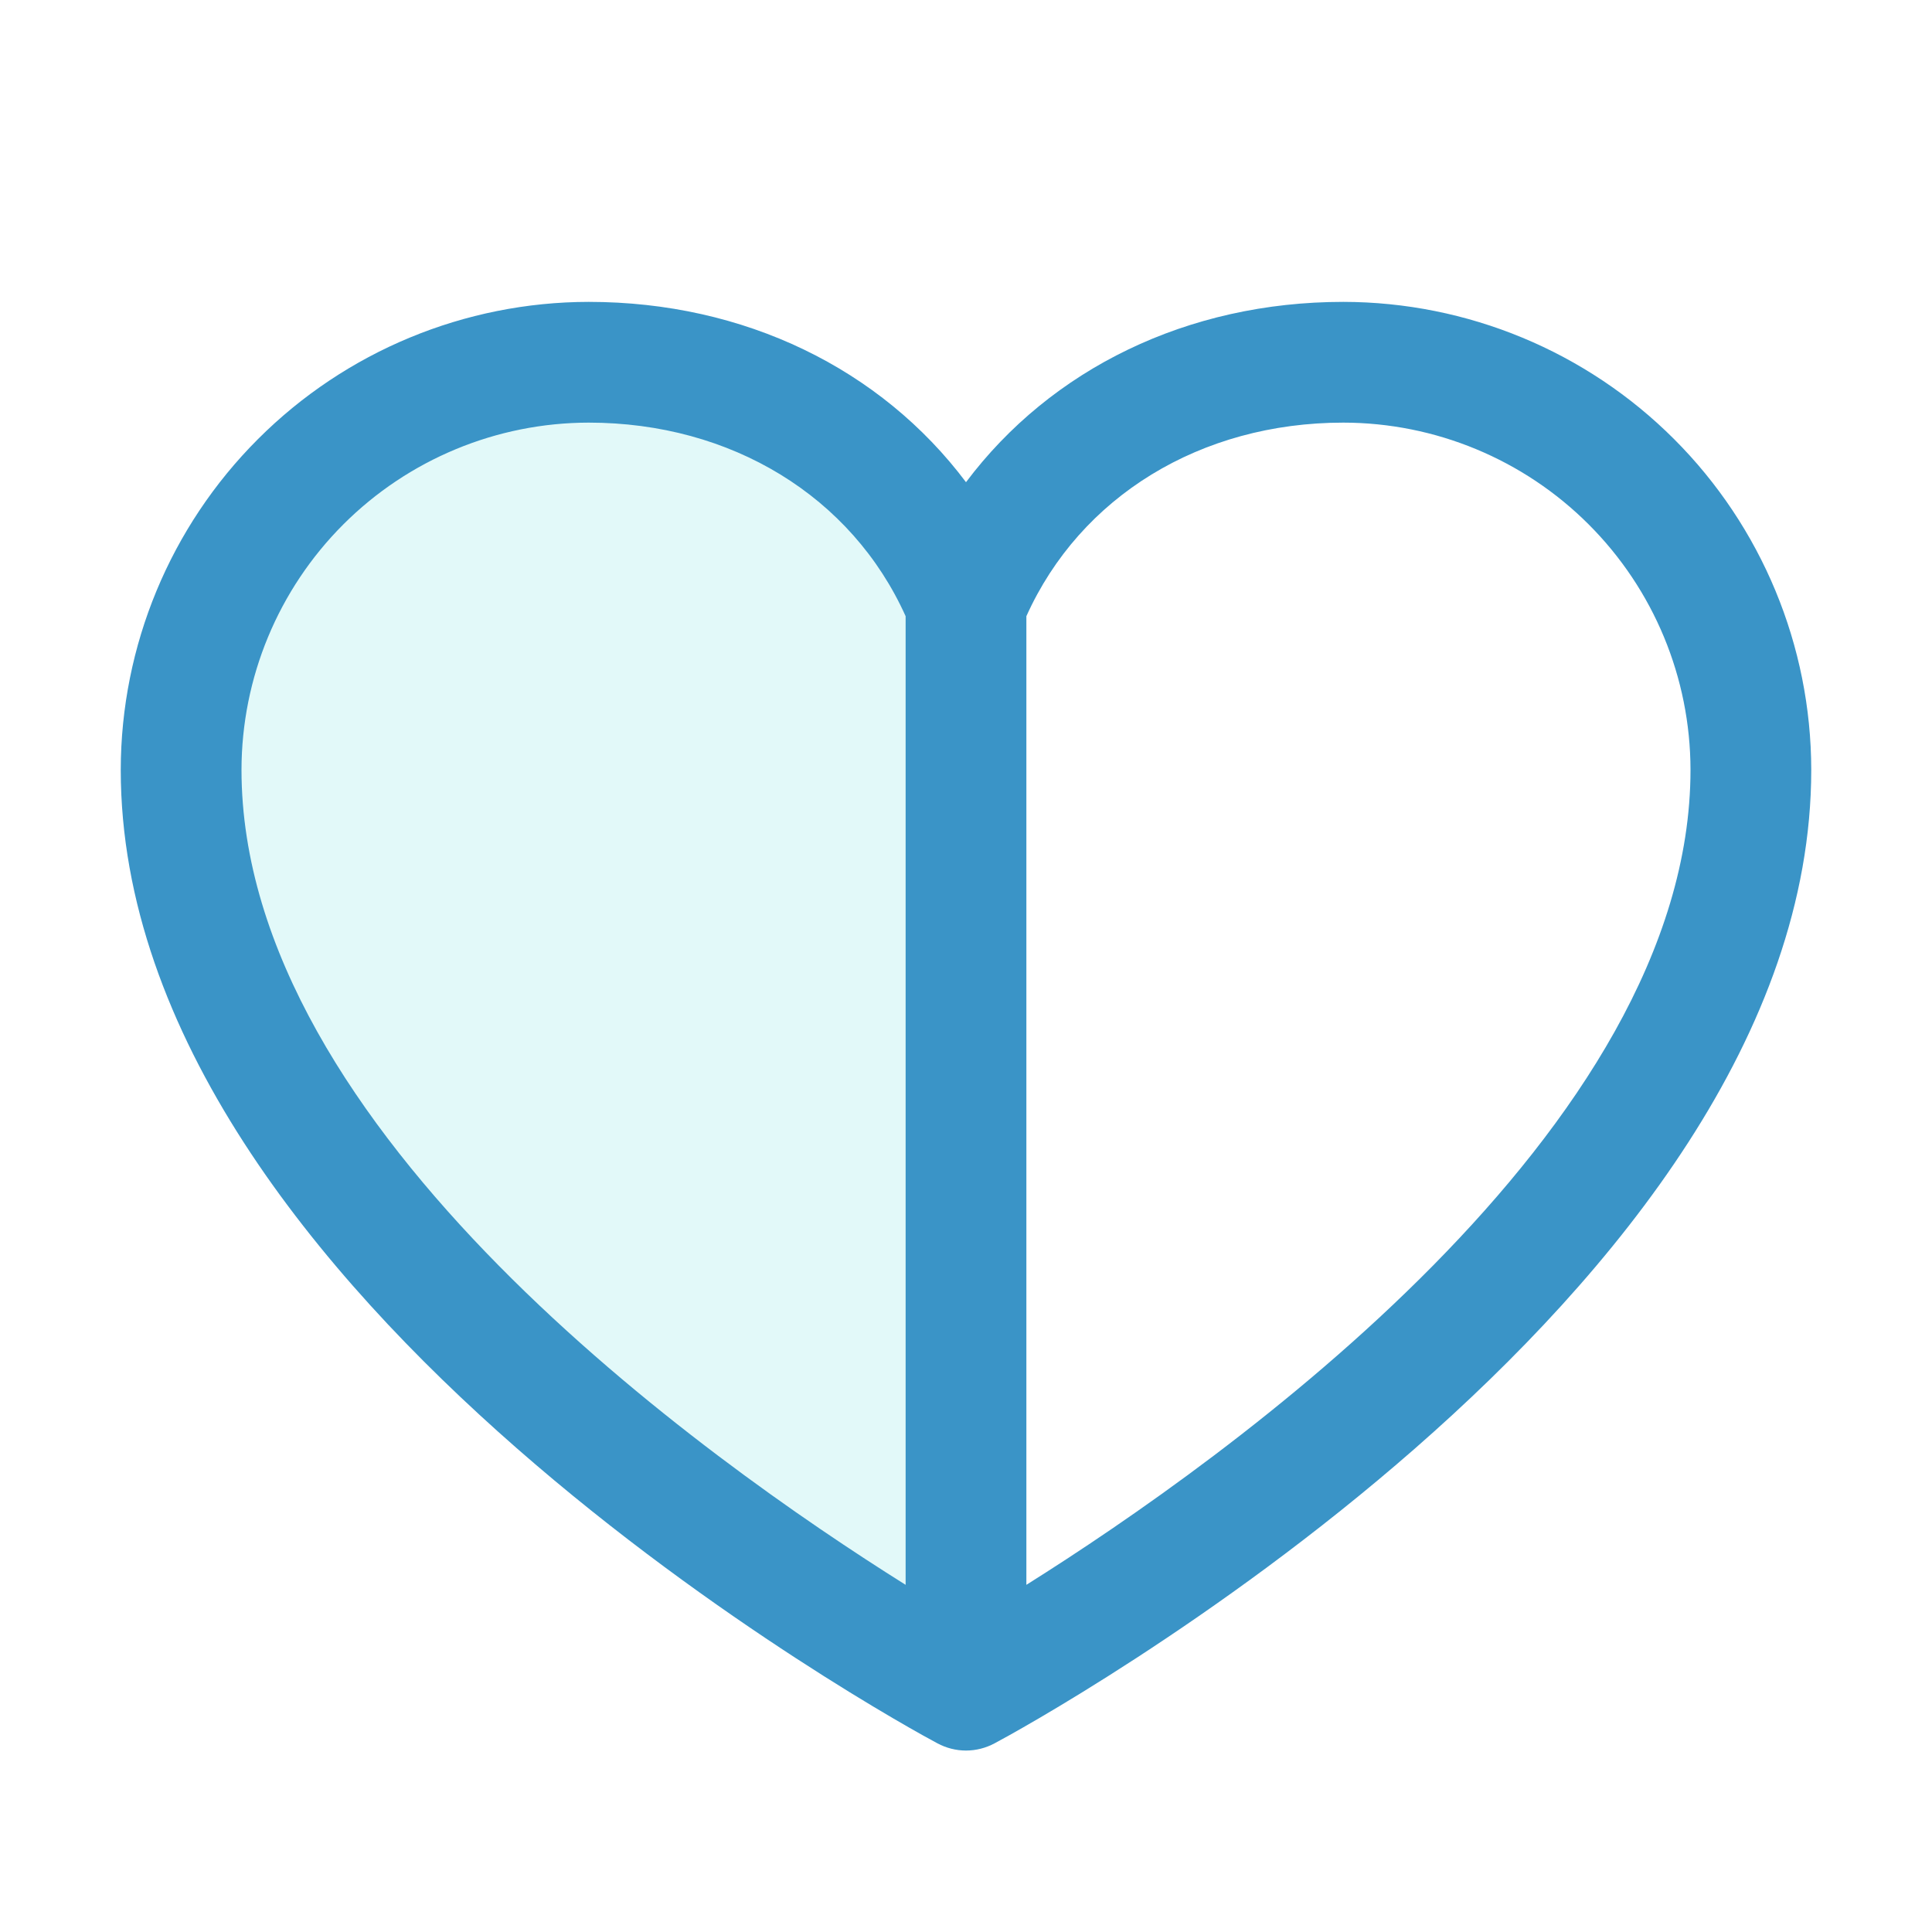 <svg width="36" height="36" viewBox="0 0 36 36" fill="none" xmlns="http://www.w3.org/2000/svg">
<path opacity="0.2" d="M18 11.25V31.5C18 31.5 3.375 23.625 3.375 14.344C3.375 12.33 4.175 10.398 5.599 8.974C7.023 7.55 8.955 6.75 10.969 6.75C14.146 6.75 16.867 8.481 18 11.25Z" fill="#6EE2E4"/>
<path d="M25.031 5.625C22.127 5.625 19.585 6.874 18 8.985C16.415 6.874 13.873 5.625 10.969 5.625C8.657 5.628 6.441 6.547 4.807 8.182C3.172 9.816 2.253 12.032 2.25 14.344C2.25 24.188 16.846 32.157 17.467 32.484C17.631 32.572 17.814 32.619 18 32.619C18.186 32.619 18.369 32.572 18.533 32.484C19.154 32.157 33.75 24.188 33.75 14.344C33.747 12.032 32.828 9.816 31.194 8.182C29.559 6.547 27.343 5.628 25.031 5.625ZM4.5 14.344C4.502 12.629 5.184 10.985 6.397 9.772C7.61 8.559 9.254 7.877 10.969 7.875C13.628 7.875 15.871 9.252 16.875 11.482V29.531C13.161 27.203 4.5 21.063 4.5 14.344ZM19.125 29.531V11.482C20.129 9.252 22.372 7.875 25.031 7.875C26.746 7.877 28.39 8.559 29.603 9.772C30.816 10.985 31.498 12.629 31.5 14.344C31.5 21.053 22.84 27.198 19.125 29.531Z" fill="#3A94C7"/>
</svg>
